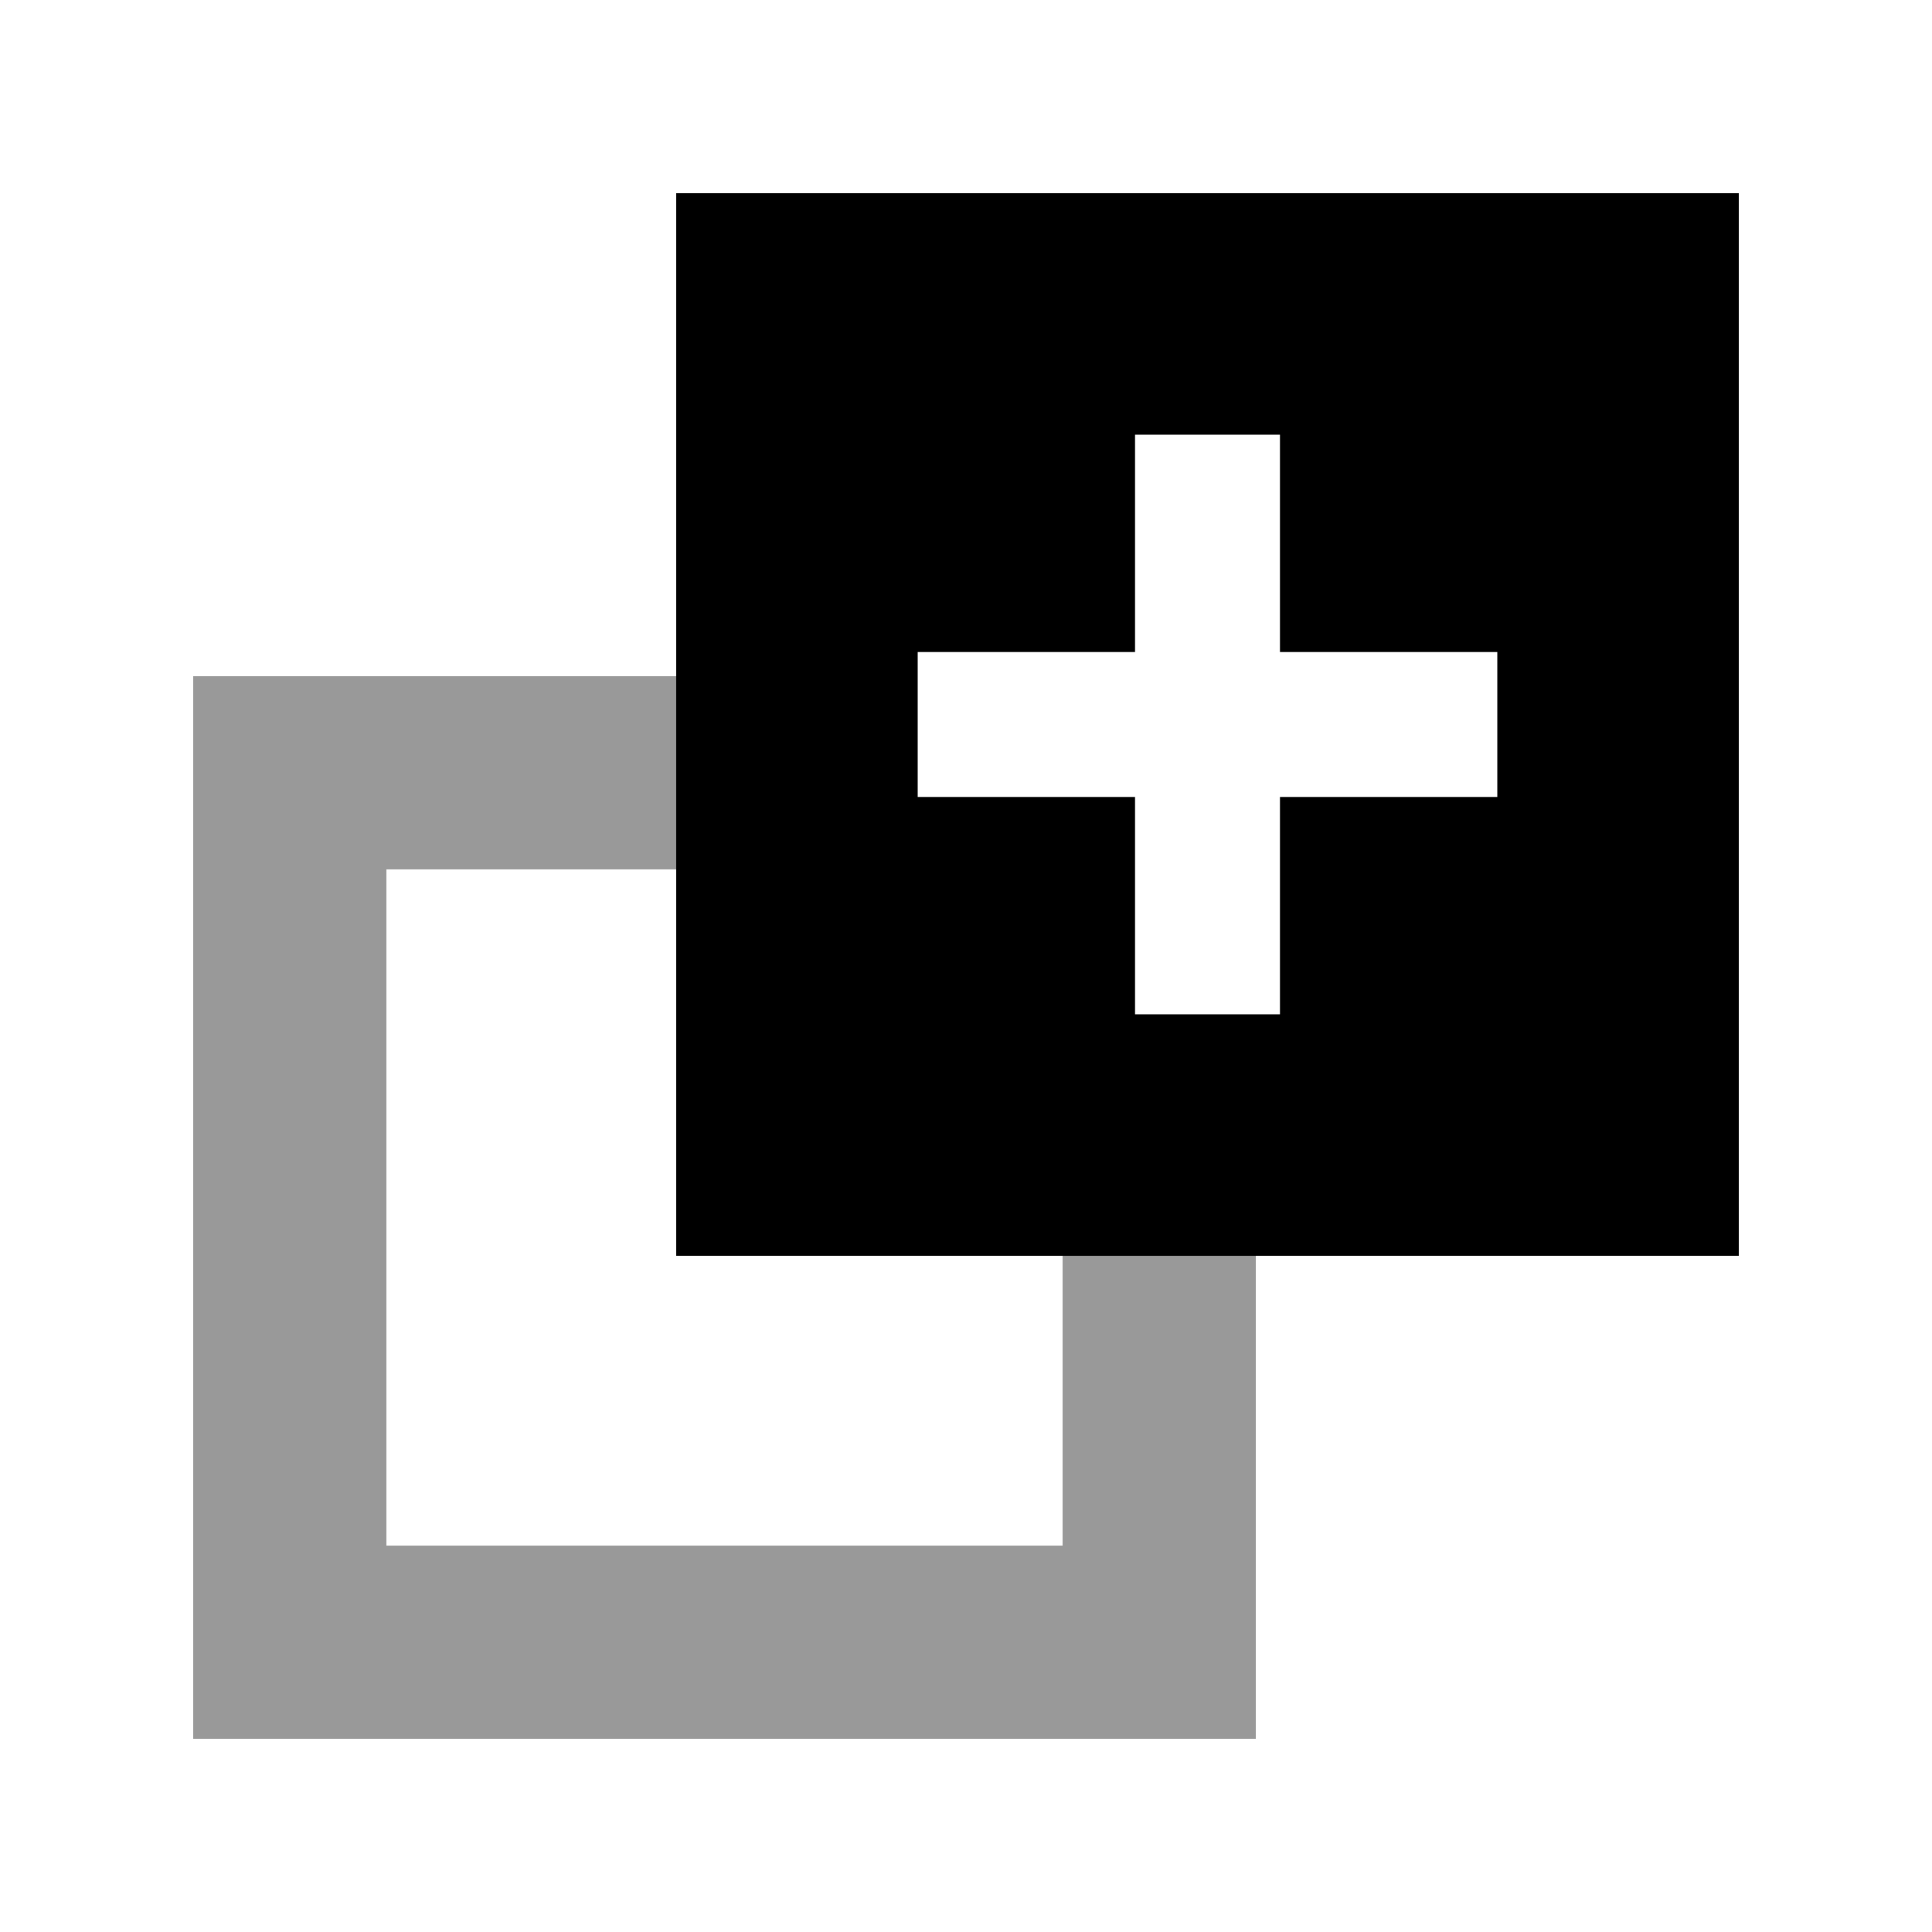 <svg xmlns="http://www.w3.org/2000/svg" viewBox="0 0 640 640"><!--! Font Awesome Pro 7.1.0 by @fontawesome - https://fontawesome.com License - https://fontawesome.com/license (Commercial License) Copyright 2025 Fonticons, Inc. --><path opacity=".4" fill="currentColor" d="M64 224L64 576L416 576L416 416L352 416L352 512L128 512L128 288L224 288L224 224L64 224z"/><path fill="currentColor" d="M576 416L224 416L224 64L576 64L576 416zM376 336L424 336L424 264L496 264L496 216L424 216L424 144L376 144L376 216L304 216L304 264L376 264L376 336z"/></svg>
